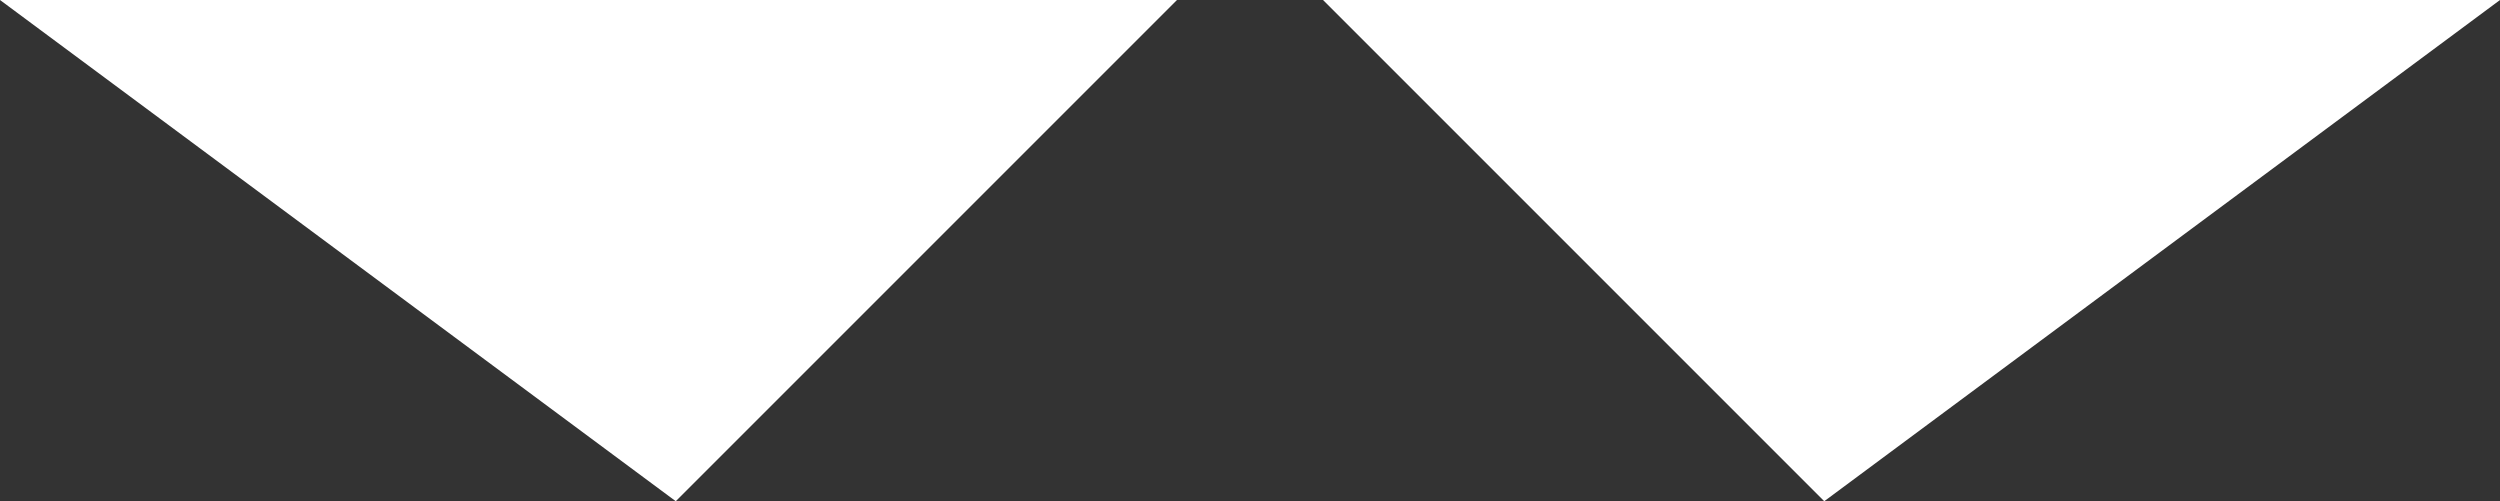 <svg xmlns="http://www.w3.org/2000/svg" id="uuid-a96e61a3-8de1-4dba-ac7c-32cfc7858c4e" data-name="Layer 2" viewBox="0 0 95.54 19.155"><rect x="0" y="0" width="95.54" height="19.155" fill="#333333" stroke="none"/><defs><style>      .uuid-ff16ef7b-38c5-4fb3-b70d-3aed6cb3f4a0 {        fill: #fff;      }    </style></defs><g id="uuid-e78de47a-ce86-4373-a4df-da94bca692f0" data-name="Layer 1"><g><polygon class="uuid-ff16ef7b-38c5-4fb3-b70d-3aed6cb3f4a0" points="95.54 0 50.56 0 69.715 19.155 95.54 0"></polygon><polygon class="uuid-ff16ef7b-38c5-4fb3-b70d-3aed6cb3f4a0" points="44.98 0 0 0 25.825 19.155 44.98 0"></polygon></g></g></svg>